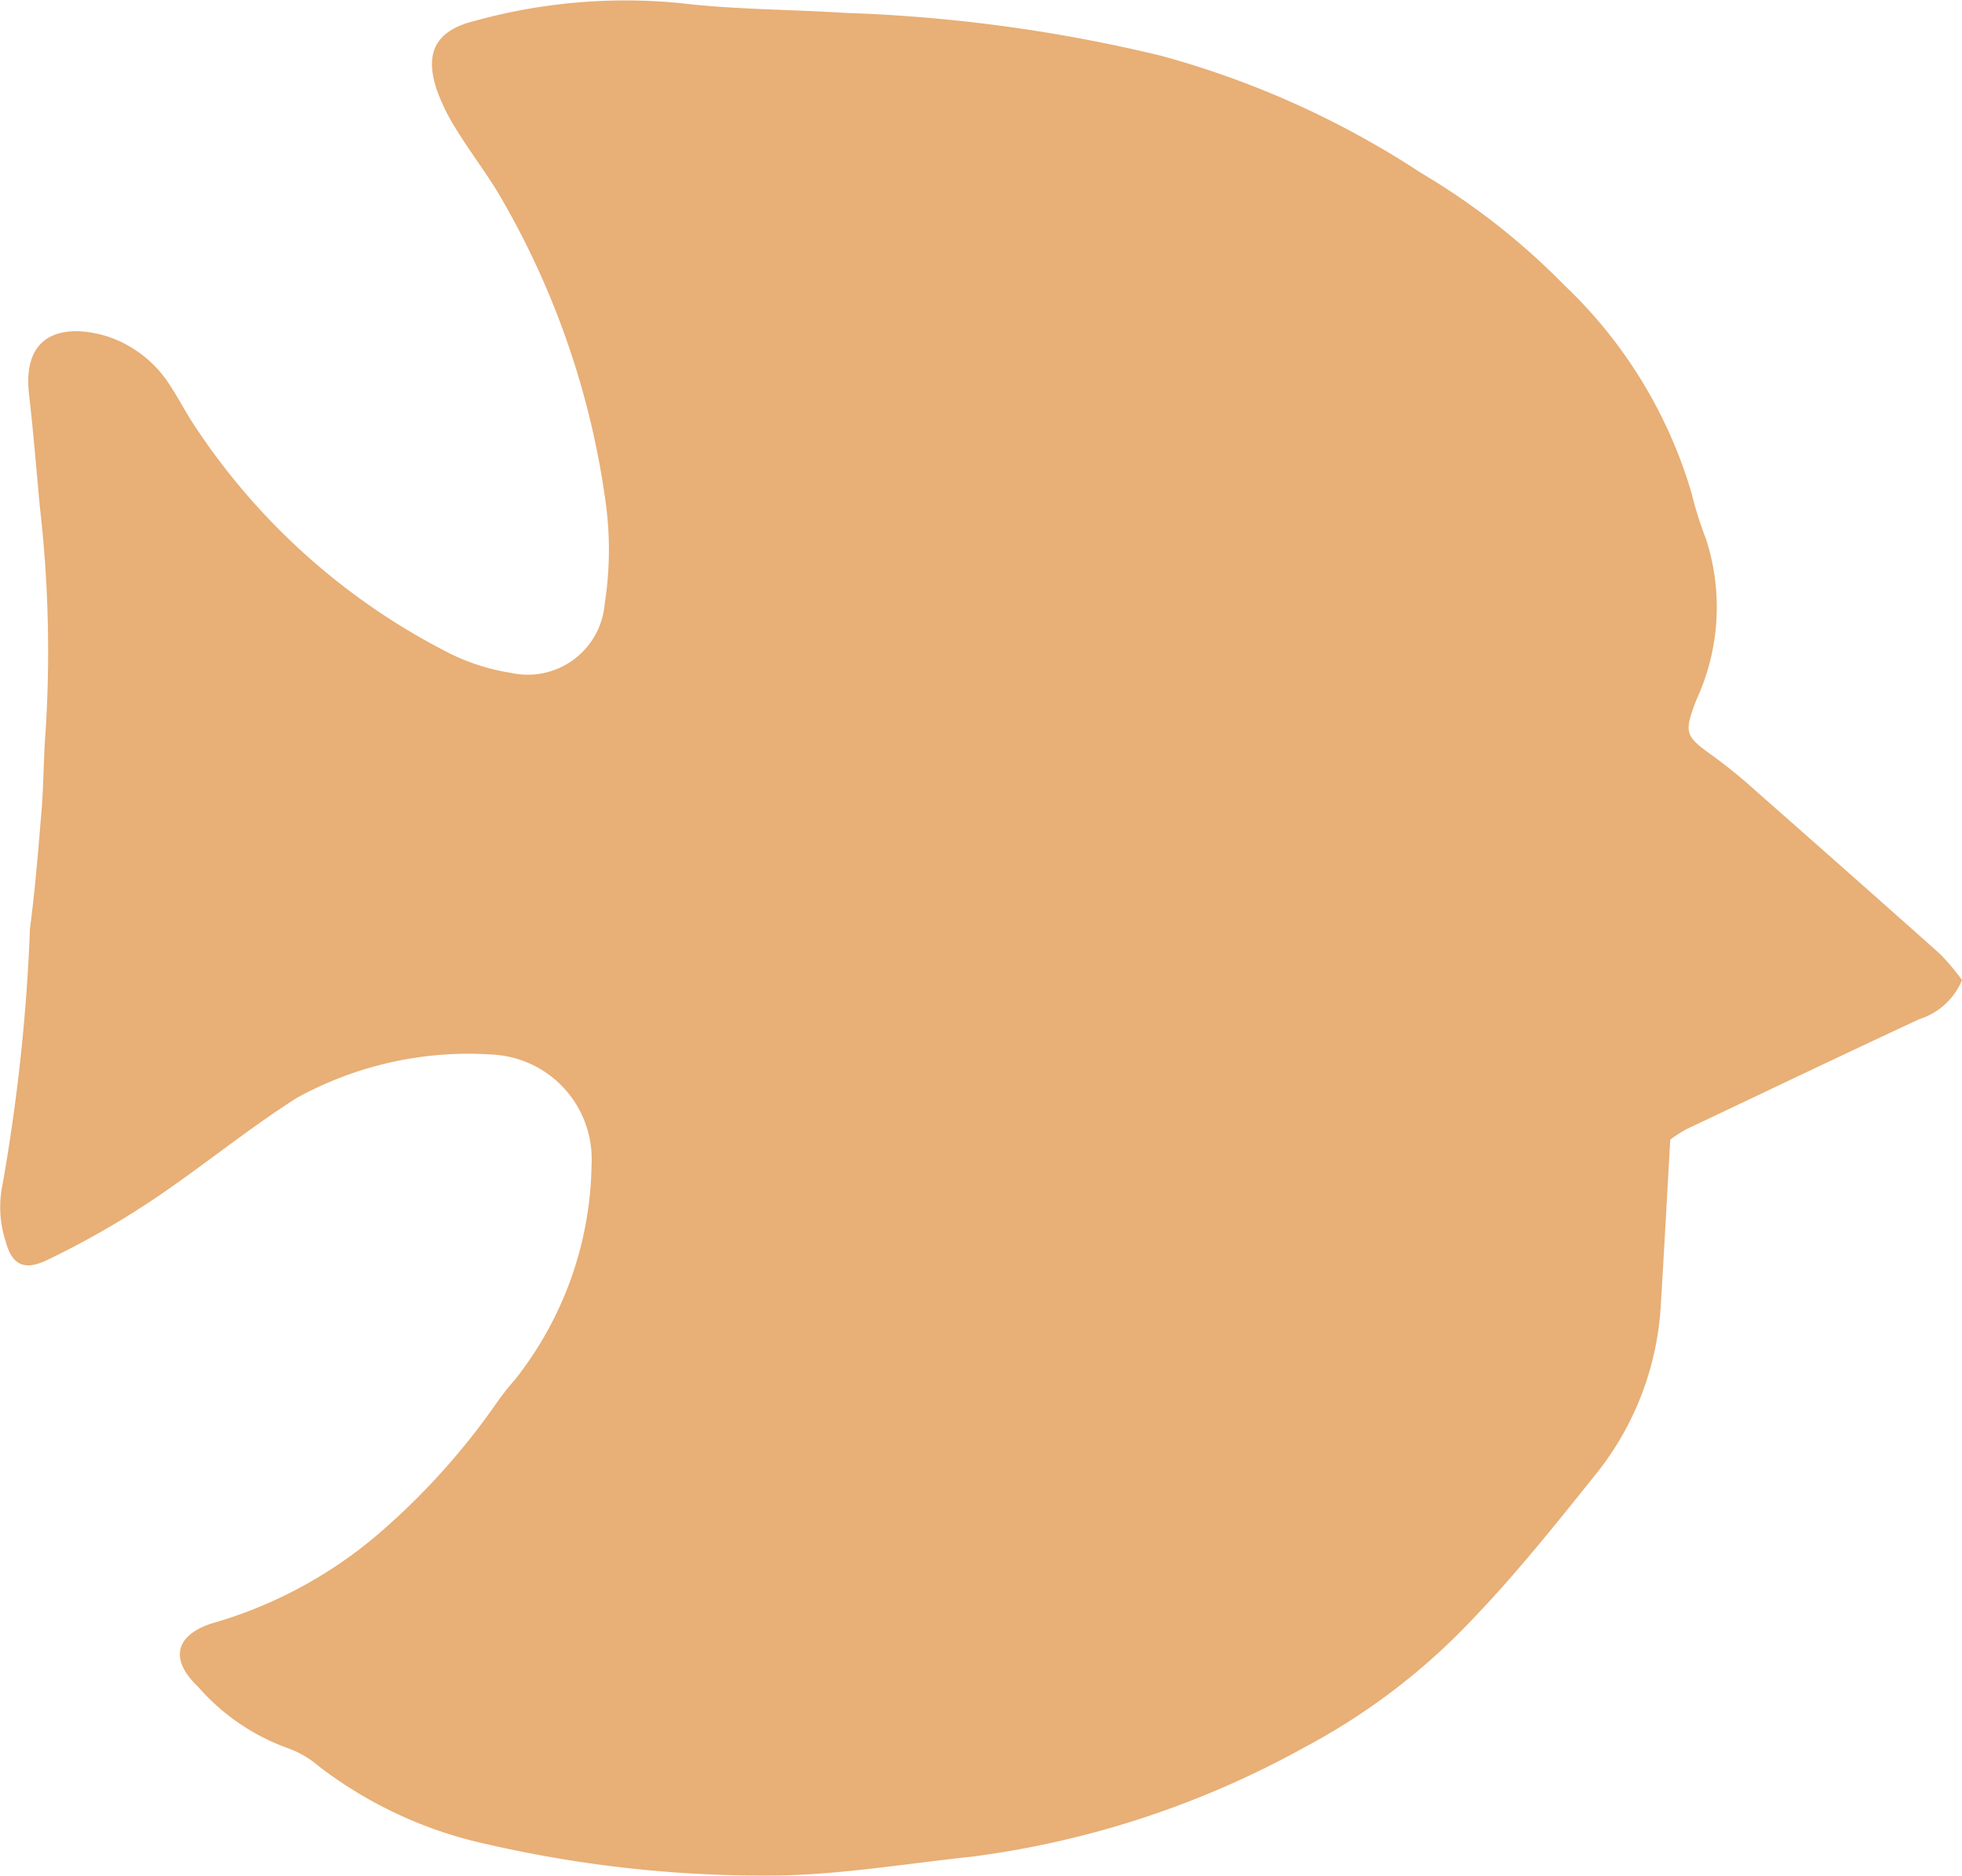 <svg xmlns="http://www.w3.org/2000/svg" width="37.455" height="35.802" viewBox="0 0 37.455 35.802">
  <path id="パス_34611" data-name="パス 34611" d="M0,17.094a1.306,1.306,0,0,1,.811-.743c1.486-.69,2.965-1.4,4.446-2.1a2.705,2.705,0,0,0,.312-.2c.063-1.092.118-2.136.182-3.18a5.665,5.665,0,0,1,1.282-3.26c.744-.929,1.489-1.86,2.312-2.716a12.385,12.385,0,0,1,3.22-2.451A17.791,17.791,0,0,1,18.9.364C20.1.238,21.308.035,22.518.006a23.476,23.476,0,0,1,5.605.588,8.074,8.074,0,0,1,3.251,1.5,1.89,1.89,0,0,0,.617.352,4.128,4.128,0,0,1,1.683,1.161c.544.515.446.985-.278,1.214a8.463,8.463,0,0,0-3.126,1.67,13.348,13.348,0,0,0-2.293,2.53,4.925,4.925,0,0,1-.352.447,6.759,6.759,0,0,0-1.463,4.1A2,2,0,0,0,28,15.67a6.8,6.8,0,0,0,3.79-.824c.958-.61,1.839-1.339,2.786-1.97a16.586,16.586,0,0,1,1.978-1.124c.446-.213.677-.094.8.379a2.1,2.1,0,0,1,.055,1.05,35.694,35.694,0,0,0-.526,4.9c-.1.754-.16,1.513-.223,2.272-.04.5-.036,1-.076,1.5a24.169,24.169,0,0,0,.111,4.283c.066.711.123,1.423.205,2.133.144,1.235-.733,1.344-1.487,1.114a2.248,2.248,0,0,1-1.214-.953c-.144-.218-.265-.451-.405-.672a12.7,12.7,0,0,0-4.807-4.367,4.024,4.024,0,0,0-1.282-.431,1.474,1.474,0,0,0-1.794,1.319,6.658,6.658,0,0,0-.01,1.994,15.843,15.843,0,0,0,1.967,5.715c.258.454.583.869.857,1.313a3.891,3.891,0,0,1,.384.764c.25.723.036,1.155-.72,1.339a10.784,10.784,0,0,1-3.887.342c-1.061-.128-2.136-.123-3.2-.191a29.8,29.8,0,0,1-6-.814A17.32,17.32,0,0,1,10.325,32.5,13.335,13.335,0,0,1,7.59,30.357a8.949,8.949,0,0,1-2.426-3.963,6.987,6.987,0,0,0-.276-.877,4.212,4.212,0,0,1,.178-3.063c.254-.656.223-.7-.339-1.1a10.427,10.427,0,0,1-.828-.681Q2.154,19.139.42,17.595a4.4,4.4,0,0,1-.42-.5" transform="translate(37.455 35.802) rotate(180)" fill="#e8af76"/>
</svg>
